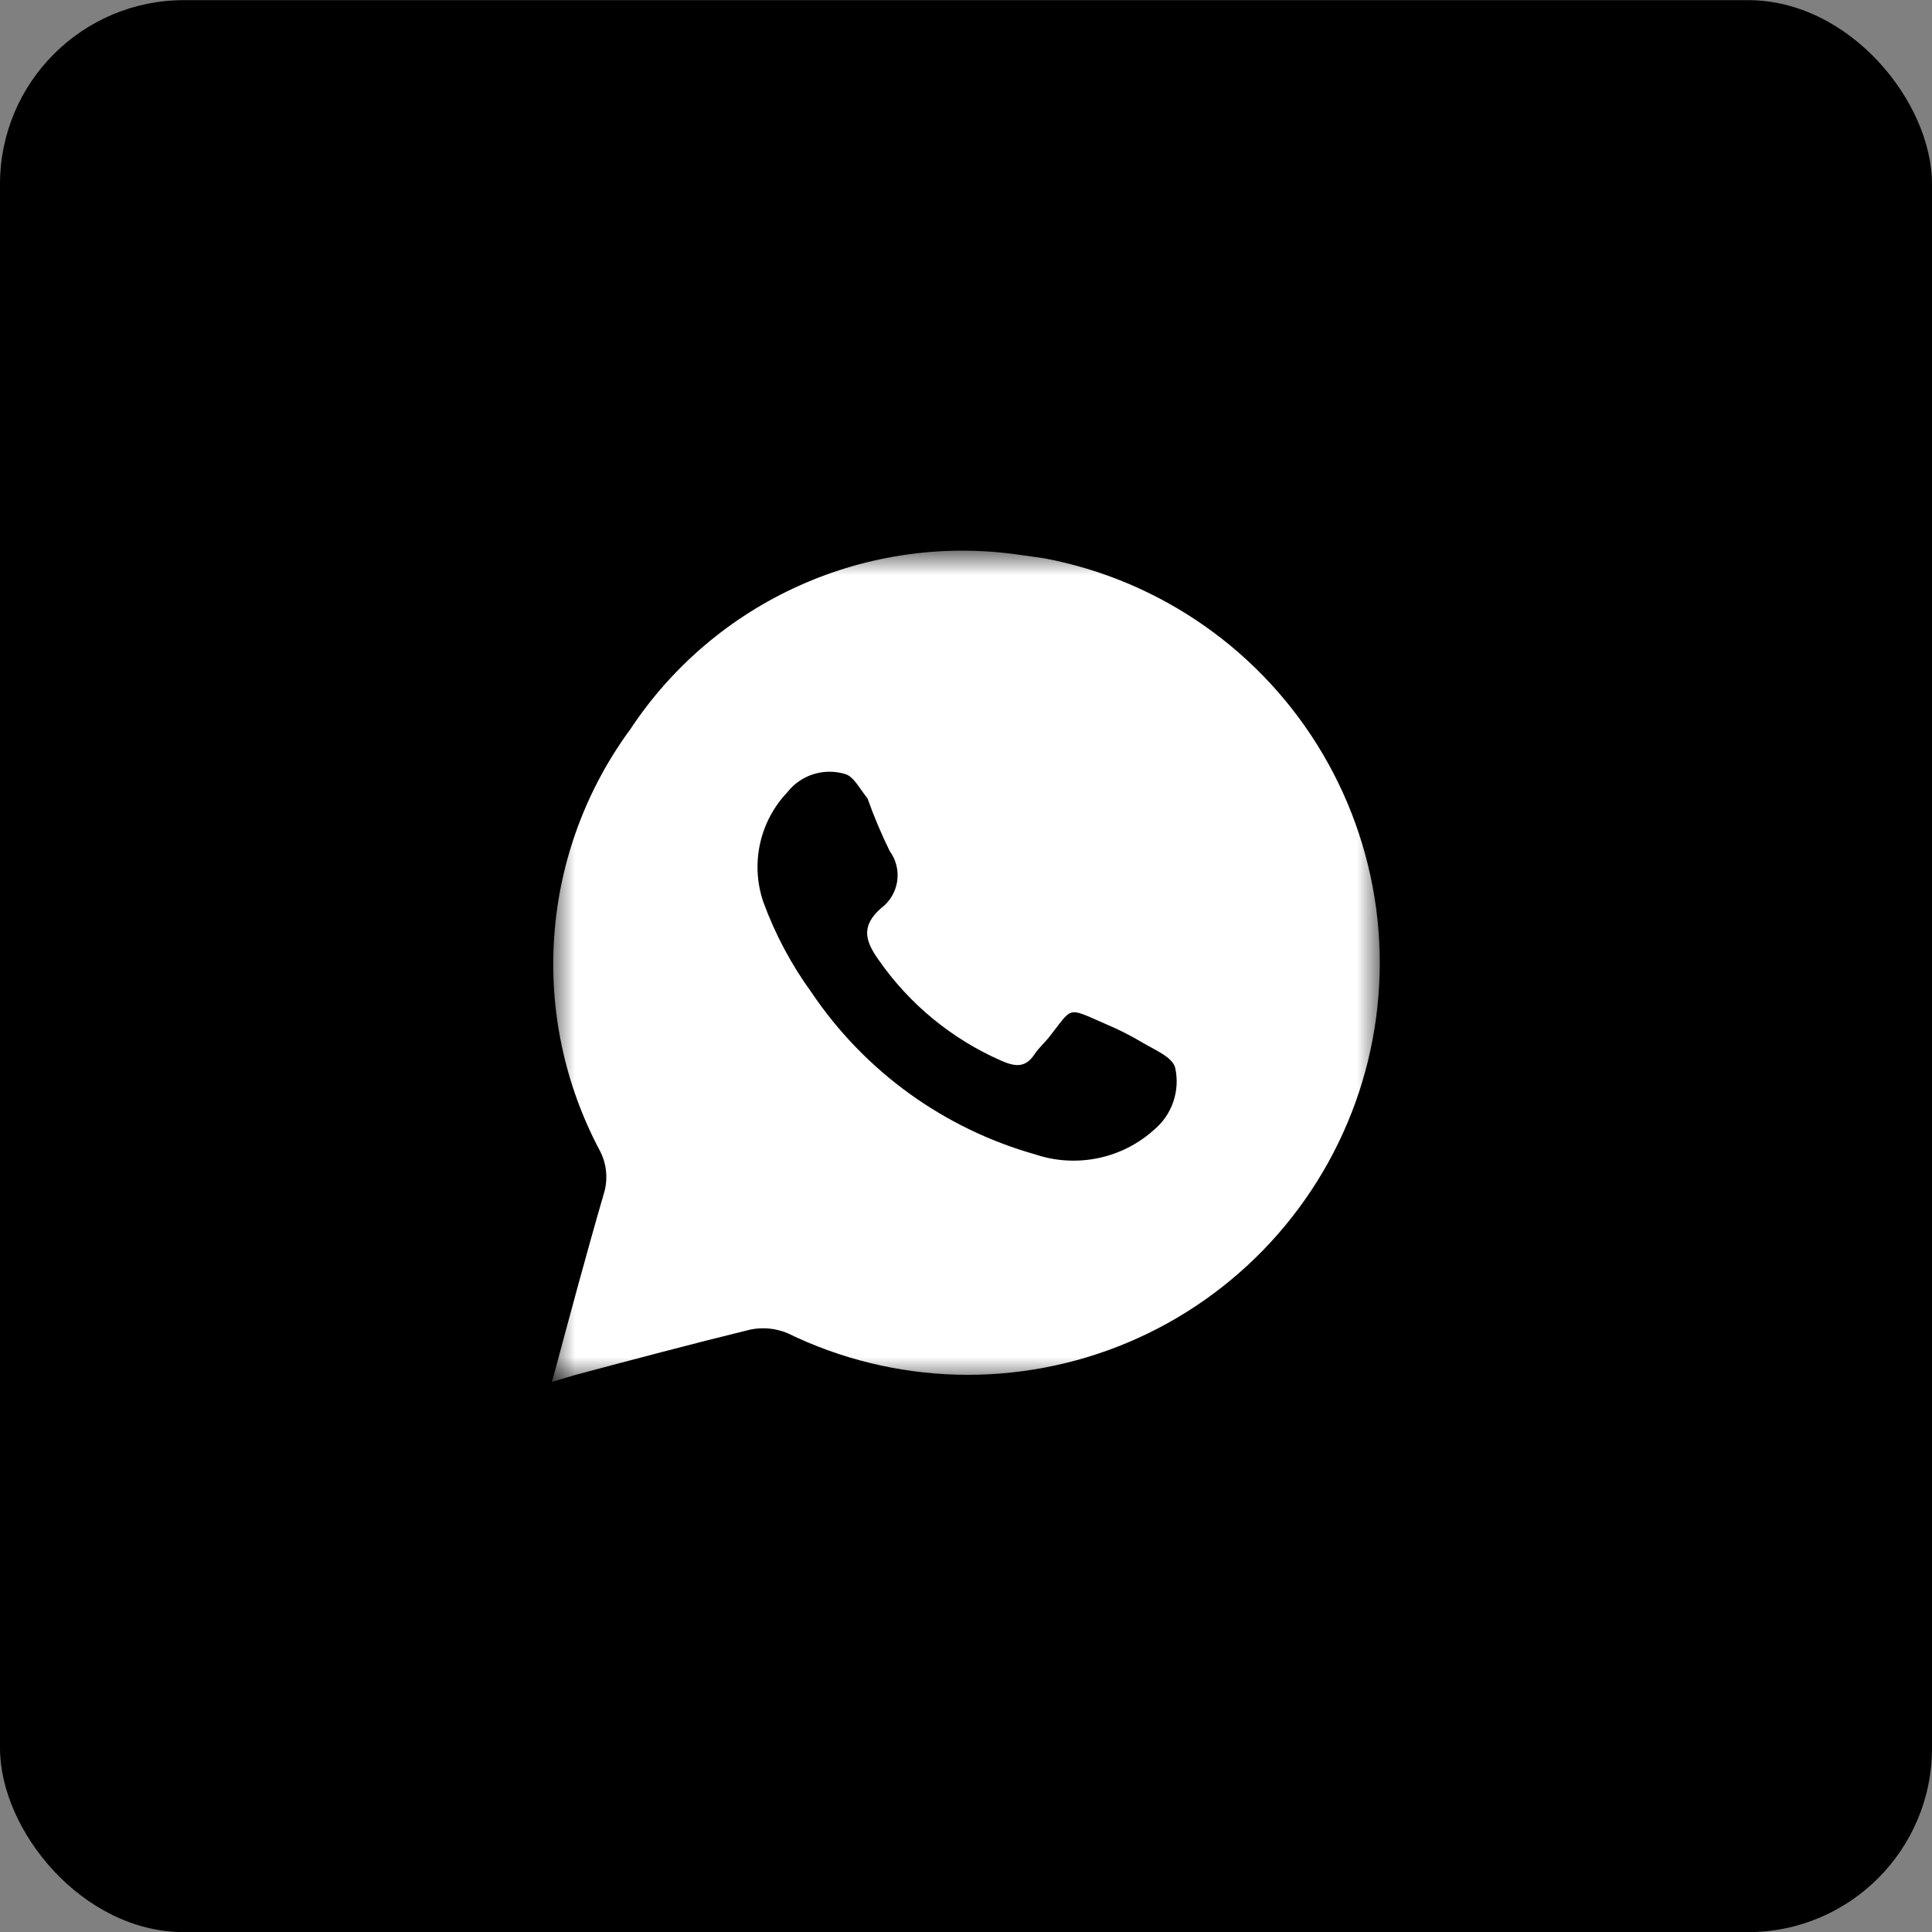 <svg width="42" height="42" viewBox="0 0 42 42" fill="none" xmlns="http://www.w3.org/2000/svg">
<rect x="0" y="0" width="42" height="42" fill="#808080" stroke="none"/>
<rect y="0.003" width="42" height="42" rx="4" fill="black"/>
<mask id="mask0_329_72" style="mask-type:luminance" maskUnits="userSpaceOnUse" x="12" y="12" width="18" height="19">
<path d="M12 12.003H30V30.003H12V12.003Z" fill="white"/>
</mask>
<g mask="url(#mask0_329_72)">
<path d="M22.696 12.136L22.156 12.06C20.533 11.826 18.877 12.057 17.381 12.729C15.884 13.399 14.61 14.482 13.705 15.85C12.743 17.157 12.169 18.709 12.05 20.328C11.931 21.947 12.272 23.567 13.033 25.001C13.111 25.145 13.159 25.303 13.175 25.465C13.191 25.628 13.175 25.792 13.127 25.948C12.739 27.284 12.379 28.63 12 30.041L12.474 29.899C13.753 29.558 15.032 29.217 16.311 28.904C16.581 28.848 16.861 28.875 17.116 28.98C18.263 29.54 19.517 29.848 20.794 29.884C22.07 29.919 23.339 29.681 24.516 29.186C25.693 28.691 26.75 27.949 27.616 27.012C28.483 26.074 29.139 24.962 29.541 23.75C29.942 22.538 30.08 21.254 29.945 19.984C29.809 18.715 29.403 17.489 28.755 16.389C28.107 15.289 27.231 14.34 26.186 13.607C25.14 12.873 23.951 12.372 22.696 12.136ZM25.083 24.565C24.739 24.874 24.319 25.085 23.866 25.178C23.414 25.271 22.944 25.243 22.506 25.096C20.521 24.536 18.799 23.291 17.646 21.581C17.206 20.976 16.852 20.313 16.595 19.611C16.455 19.203 16.43 18.765 16.522 18.344C16.614 17.923 16.819 17.536 17.116 17.223C17.26 17.039 17.457 16.902 17.68 16.831C17.903 16.761 18.142 16.758 18.366 16.825C18.556 16.873 18.688 17.147 18.859 17.356C18.998 17.747 19.159 18.13 19.342 18.502C19.481 18.692 19.539 18.929 19.503 19.162C19.468 19.394 19.342 19.603 19.153 19.743C18.726 20.122 18.793 20.435 19.096 20.861C19.766 21.827 20.691 22.588 21.767 23.059C22.07 23.192 22.298 23.22 22.497 22.907C22.582 22.784 22.696 22.68 22.791 22.566C23.34 21.875 23.169 21.884 24.041 22.263C24.319 22.38 24.587 22.516 24.846 22.671C25.102 22.822 25.491 22.983 25.547 23.211C25.602 23.457 25.588 23.714 25.506 23.953C25.424 24.192 25.278 24.404 25.083 24.565Z" fill="white"/>
</g>
</svg>
